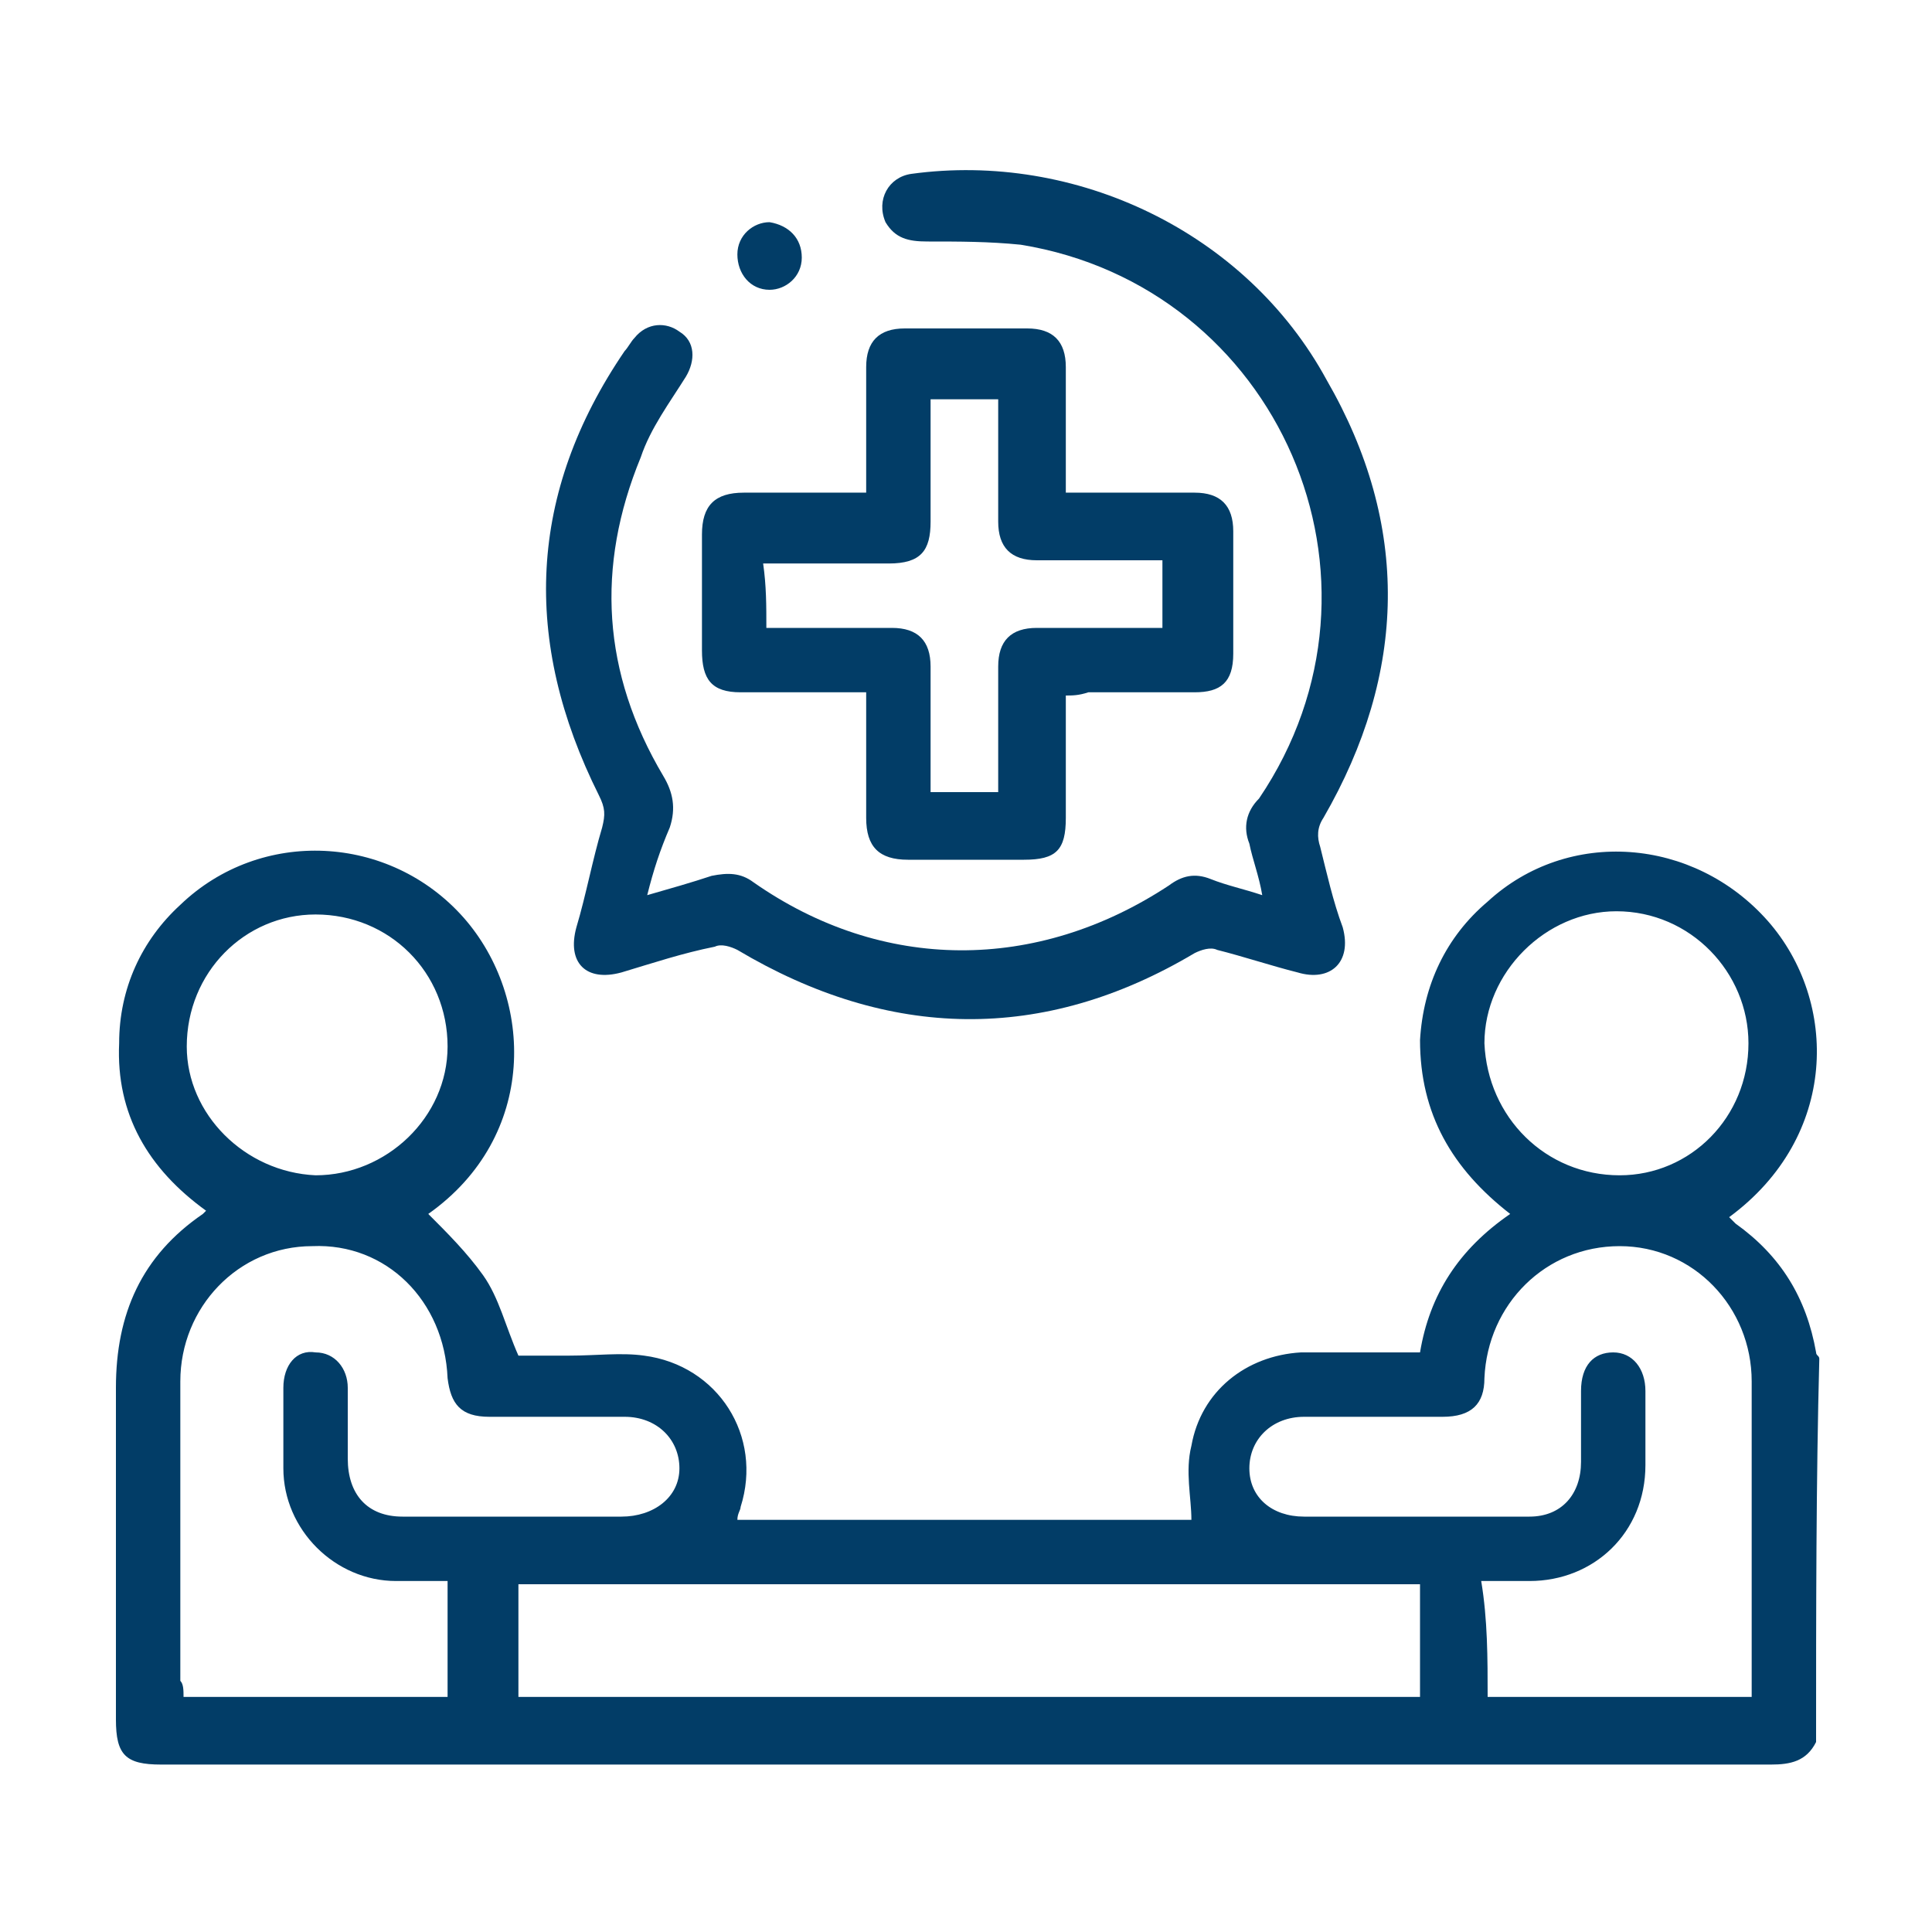 <?xml version="1.0" encoding="utf-8"?>
<!-- Generator: Adobe Illustrator 26.0.1, SVG Export Plug-In . SVG Version: 6.00 Build 0)  -->
<svg version="1.1" id="Layer_1" xmlns="http://www.w3.org/2000/svg" xmlns:xlink="http://www.w3.org/1999/xlink" x="0px" y="0px"
	 viewBox="0 0 60 60" style="enable-background:new 0 0 60 60;" xml:space="preserve">
<style type="text/css">
	.st0{fill:#023d67;}
</style>
<g>
	<path class="st0" d="M56.4,54.1c-0.3,0.6-0.8,0.7-1.4,0.7c-16.7,0-33.3,0-50,0c-1.1,0-1.4-0.3-1.4-1.4c0-3.4,0-6.9,0-10.3
		c0-2.3,0.8-4.1,2.7-5.4c0,0,0.1-0.1,0.1-0.1c-1.8-1.3-2.8-3-2.7-5.2c0-1.7,0.7-3.2,1.9-4.3c2.5-2.4,6.5-2.2,8.8,0.4
		c2.2,2.5,2.3,6.8-1.1,9.2c0.6,0.6,1.2,1.2,1.7,1.9c0.5,0.7,0.7,1.6,1.1,2.5c0.4,0,1,0,1.6,0c0.8,0,1.6-0.1,2.3,0
		c2.3,0.3,3.7,2.5,3,4.7c0,0.1-0.1,0.2-0.1,0.4c4.7,0,9.5,0,14.1,0c0-0.7-0.2-1.5,0-2.3c0.3-1.7,1.7-2.8,3.4-2.9c1.2,0,2.4,0,3.6,0
		c0,0,0.1,0,0.1,0c0.3-1.8,1.2-3.2,2.8-4.3c-1.8-1.4-2.8-3.1-2.8-5.4c0.1-1.7,0.8-3.2,2.1-4.3c2.5-2.3,6.4-2,8.7,0.6
		c2.2,2.5,2.2,6.7-1.2,9.2c0.1,0.1,0.1,0.1,0.2,0.2c1.4,1,2.2,2.3,2.5,4c0,0.1,0.1,0.1,0.1,0.2C56.4,46,56.4,50,56.4,54.1z
		 M5.7,52.7c2.8,0,5.5,0,8.2,0c0-1.2,0-2.4,0-3.6c-0.6,0-1.1,0-1.6,0c-1.9,0-3.5-1.6-3.5-3.5c0-0.8,0-1.6,0-2.5c0-0.7,0.4-1.2,1-1.1
		c0.6,0,1,0.5,1,1.1c0,0.7,0,1.5,0,2.2c0,1.1,0.6,1.8,1.7,1.8c2.3,0,4.5,0,6.8,0c1,0,1.8-0.6,1.8-1.5c0-0.9-0.7-1.6-1.7-1.6
		c-1.4,0-2.8,0-4.2,0c-0.9,0-1.2-0.4-1.3-1.2c-0.1-2.4-1.9-4.2-4.2-4.1c-2.3,0-4.1,1.9-4.1,4.2c0,3.1,0,6.2,0,9.3
		C5.7,52.3,5.7,52.5,5.7,52.7z M46.2,52.7c2.8,0,5.5,0,8.2,0c0-0.1,0-0.2,0-0.3c0-3.2,0-6.4,0-9.5c0-2.3-1.8-4.2-4.1-4.2
		c-2.3,0-4.1,1.8-4.2,4.1c0,0.8-0.4,1.2-1.3,1.2c-1.4,0-2.9,0-4.3,0c-1,0-1.7,0.7-1.7,1.6c0,0.9,0.7,1.5,1.7,1.5c2.3,0,4.7,0,7,0
		c1,0,1.6-0.7,1.6-1.7c0-0.7,0-1.5,0-2.2c0-0.8,0.4-1.2,1-1.2c0.6,0,1,0.5,1,1.2c0,0.8,0,1.5,0,2.3c0,2.1-1.6,3.6-3.6,3.6
		c-0.5,0-1,0-1.5,0C46.2,50.3,46.2,51.5,46.2,52.7z M16.1,52.7c9.4,0,18.7,0,28,0c0-1.2,0-2.4,0-3.5c-9.3,0-18.7,0-28,0
		C16.1,50.3,16.1,51.5,16.1,52.7z M9.8,36.5c2.2,0,4.1-1.8,4.1-4c0-2.3-1.8-4.1-4.1-4.1c-2.2,0-4,1.8-4,4.1
		C5.8,34.6,7.6,36.4,9.8,36.5z M50.3,36.5c2.2,0,4-1.8,4-4.1c0-2.2-1.8-4.1-4.1-4.1c-2.2,0-4.1,1.9-4.1,4.1
		C46.2,34.7,48,36.5,50.3,36.5z"/>
	<path class="st0" d="M20.1,27.8c0.7-0.2,1.4-0.4,2-0.6c0.5-0.1,0.9-0.1,1.3,0.2c4,2.8,8.8,2.8,12.9,0.1c0.4-0.3,0.8-0.4,1.3-0.2
		c0.5,0.2,1,0.3,1.6,0.5c-0.1-0.6-0.3-1.1-0.4-1.6c-0.2-0.5-0.1-1,0.3-1.4c4.6-6.8,0.6-15.9-7.4-17.2c-1-0.1-1.9-0.1-2.9-0.1
		c-0.6,0-1-0.1-1.3-0.6c-0.3-0.7,0.1-1.4,0.8-1.5c5.1-0.7,10.4,1.8,12.9,6.4c2.6,4.5,2.5,9.1-0.1,13.6c-0.2,0.3-0.2,0.6-0.1,0.9
		c0.2,0.8,0.4,1.7,0.7,2.5c0.3,1.1-0.4,1.7-1.4,1.4c-0.8-0.2-1.7-0.5-2.5-0.7c-0.2-0.1-0.5,0-0.7,0.1c-4.7,2.8-9.5,2.7-14.2-0.1
		c-0.2-0.1-0.5-0.2-0.7-0.1c-1,0.2-1.9,0.5-2.9,0.8c-1.1,0.3-1.7-0.3-1.4-1.4c0.3-1,0.5-2.1,0.8-3.1c0.1-0.4,0.1-0.6-0.1-1
		c-2.4-4.8-2.2-9.4,0.8-13.8c0.1-0.1,0.2-0.3,0.3-0.4c0.4-0.5,1-0.5,1.4-0.2c0.5,0.3,0.5,0.9,0.2,1.4c-0.5,0.8-1.1,1.6-1.4,2.5
		c-1.4,3.4-1.2,6.7,0.7,9.9c0.3,0.5,0.4,1,0.2,1.6C20.5,26.4,20.3,27,20.1,27.8z"/>
	<path class="st0" d="M33.1,21.6c0,1.3,0,2.6,0,3.8c0,1-0.3,1.3-1.3,1.3c-1.2,0-2.4,0-3.6,0c-0.9,0-1.3-0.4-1.3-1.3
		c0-1.1,0-2.2,0-3.3c0-0.2,0-0.3,0-0.6c-1.1,0-2.2,0-3.2,0c-0.2,0-0.4,0-0.7,0c-0.9,0-1.2-0.4-1.2-1.3c0-1.2,0-2.4,0-3.6
		c0-0.9,0.4-1.3,1.3-1.3c1.3,0,2.5,0,3.8,0c0-0.2,0-0.4,0-0.6c0-1.1,0-2.2,0-3.3c0-0.8,0.4-1.2,1.2-1.2c1.3,0,2.5,0,3.8,0
		c0.8,0,1.2,0.4,1.2,1.2c0,1.3,0,2.6,0,3.9c0.2,0,0.4,0,0.6,0c1.1,0,2.3,0,3.4,0c0.8,0,1.2,0.4,1.2,1.2c0,1.3,0,2.5,0,3.8
		c0,0.9-0.4,1.2-1.2,1.2c-1.1,0-2.2,0-3.3,0C33.5,21.6,33.3,21.6,33.1,21.6z M23.8,19.5c0.2,0,0.4,0,0.6,0c1.1,0,2.2,0,3.3,0
		c0.8,0,1.2,0.4,1.2,1.2c0,1.1,0,2.2,0,3.3c0,0.2,0,0.4,0,0.6c0.7,0,1.4,0,2.1,0c0-0.2,0-0.4,0-0.6c0-1.1,0-2.2,0-3.3
		c0-0.8,0.4-1.2,1.2-1.2c0.9,0,1.8,0,2.7,0c0.4,0,0.8,0,1.2,0c0-0.7,0-1.4,0-2.1c-0.2,0-0.4,0-0.6,0c-1.1,0-2.2,0-3.3,0
		c-0.8,0-1.2-0.4-1.2-1.2c0-1,0-2.1,0-3.1c0-0.3,0-0.5,0-0.7c-0.7,0-1.4,0-2.1,0c0,0.2,0,0.4,0,0.5c0,1.1,0,2.2,0,3.3
		c0,0.9-0.3,1.3-1.3,1.3c-1.1,0-2.2,0-3.3,0c-0.2,0-0.4,0-0.6,0C23.8,18.2,23.8,18.8,23.8,19.5z"/>
	<path class="st0" d="M24.9,8c0,0.6-0.5,1-1,1c-0.6,0-1-0.5-1-1.1c0-0.6,0.5-1,1-1C24.5,7,24.9,7.4,24.9,8z"/>
</g>
</svg>
